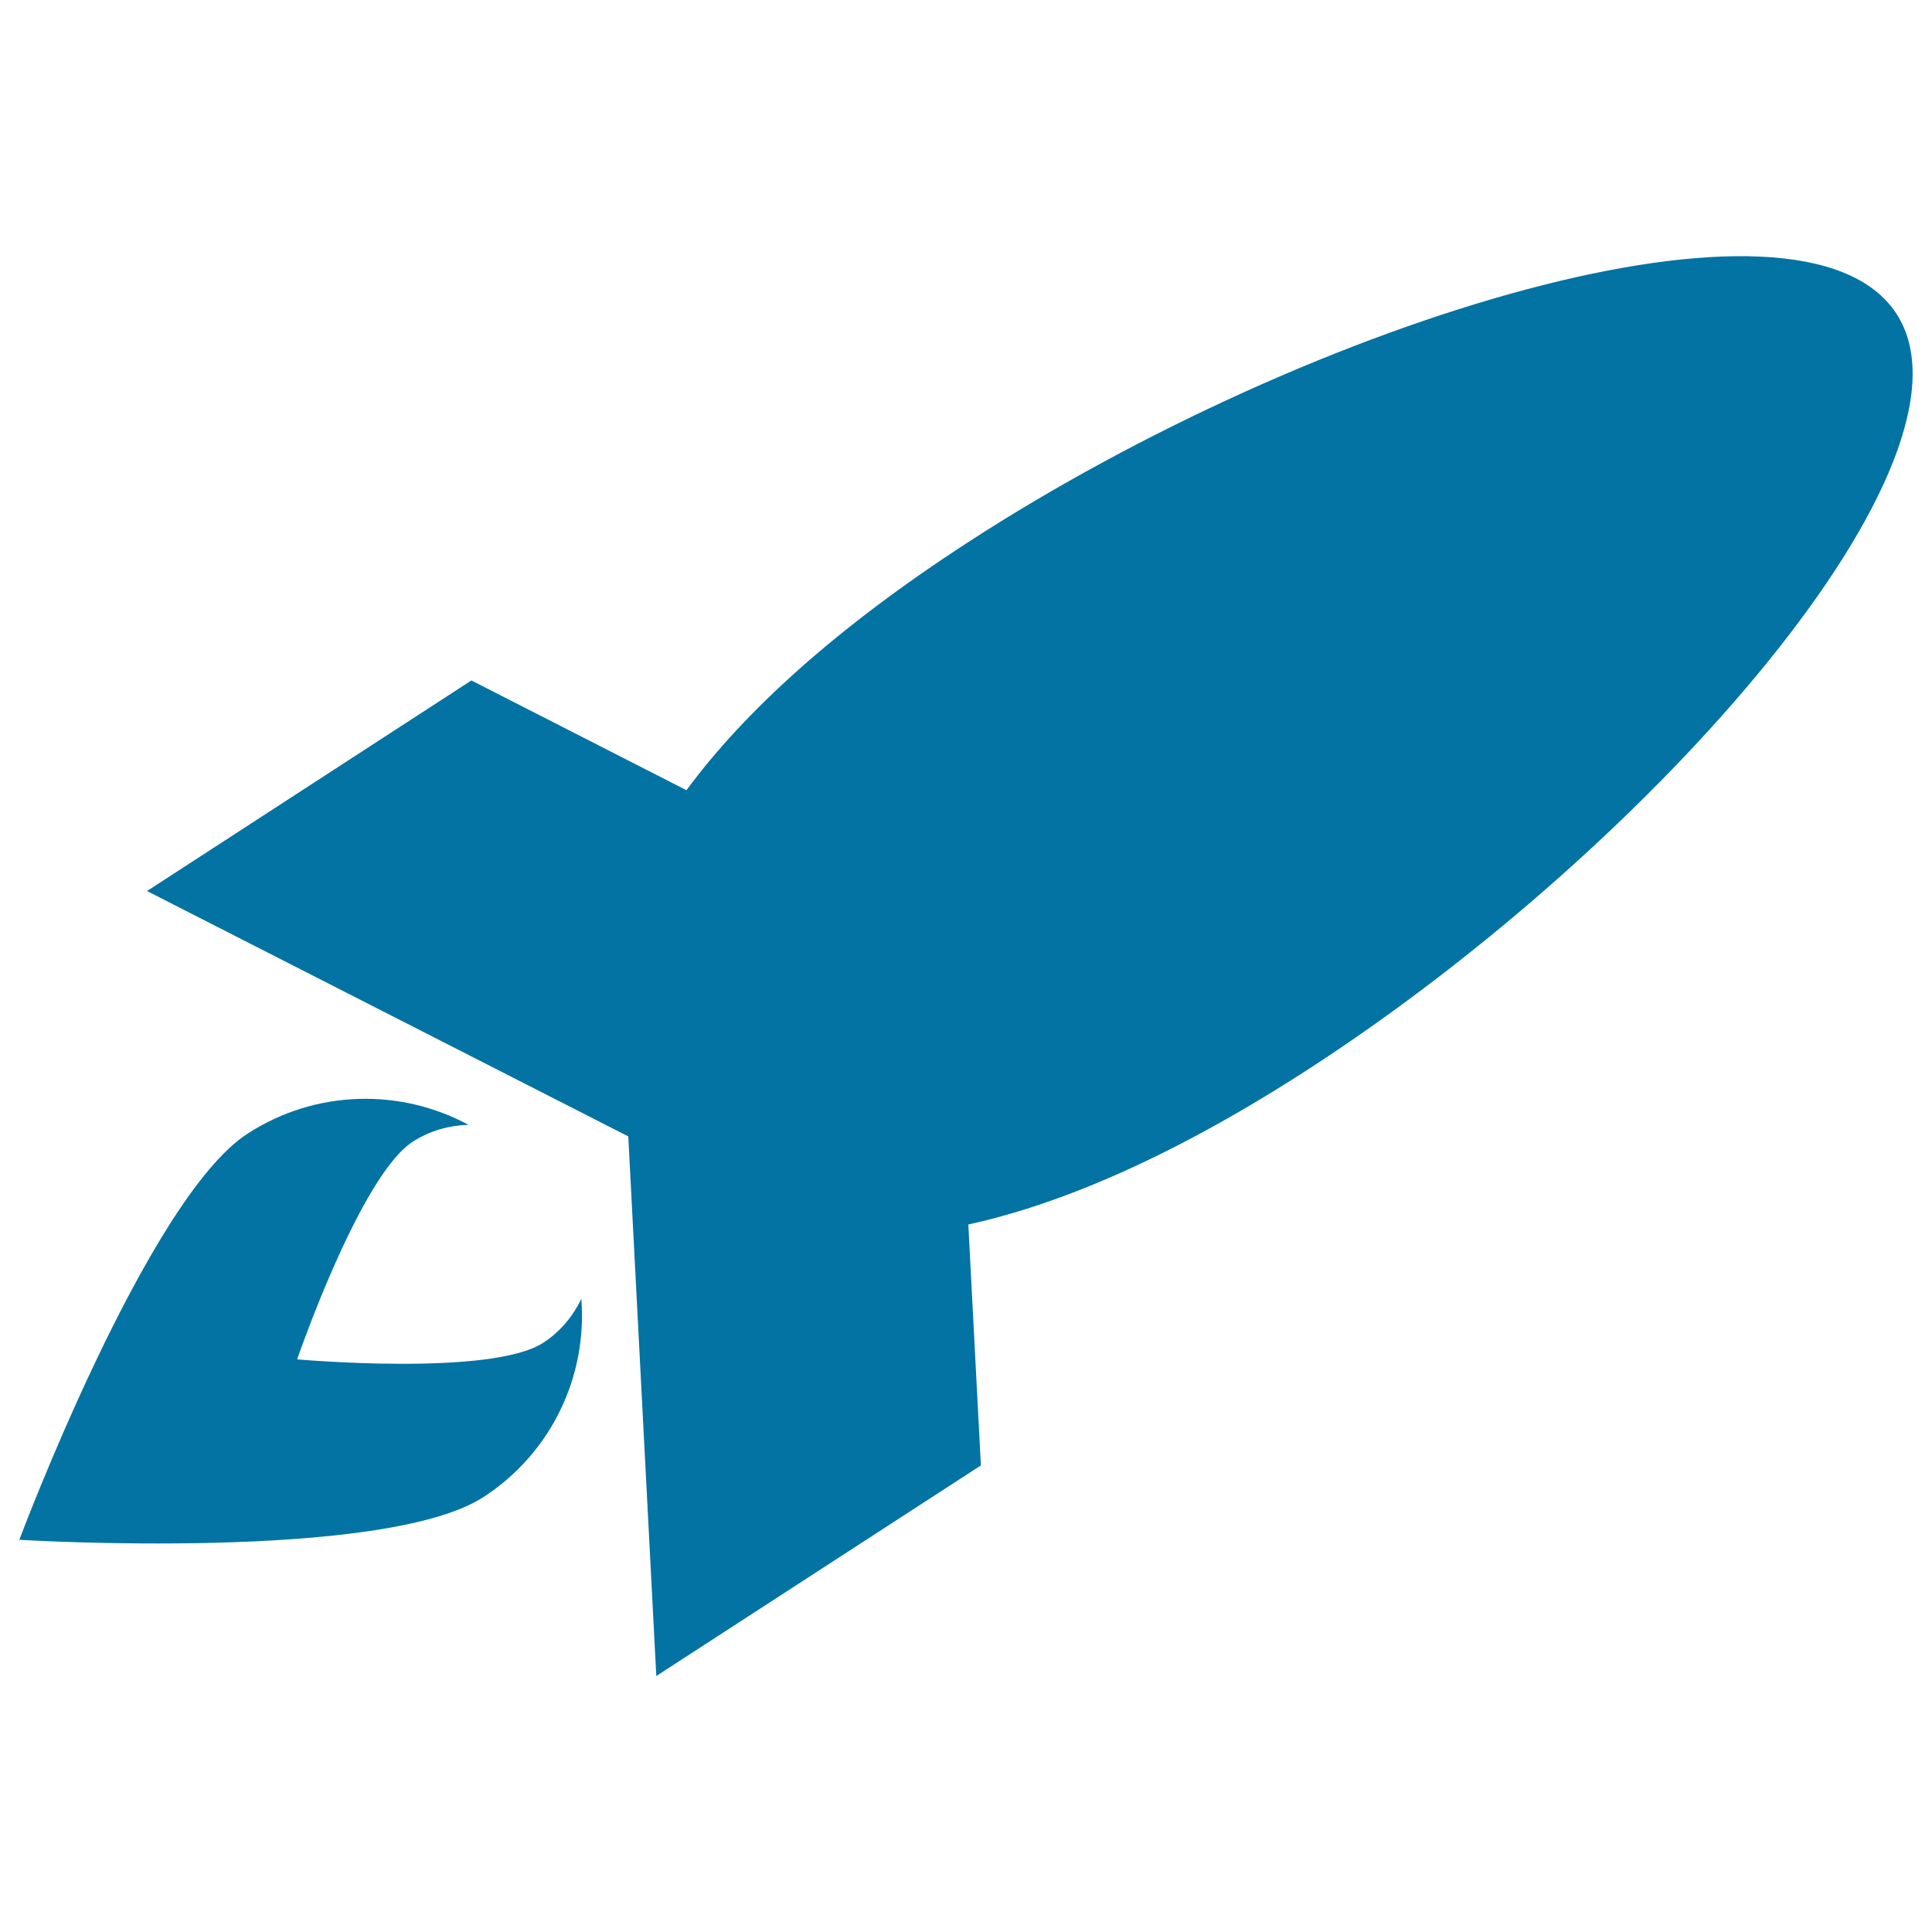 <svg xmlns="http://www.w3.org/2000/svg" viewBox="0 0 1000 1000" style="fill:#0273a2">
<title>Rocket Black Shape SVG icon</title>
<g><path d="M677.7,553.1c-68,44.1-126.9,69.8-176.5,80.7l6.5,124.7l-168,109l-14.5-279.3l-249.1-127l167.9-109l111.3,56.8c30.2-40.9,77.7-84.2,145.7-128.3c179-116.2,431.8-193.5,480.6-118.3C1030.5,237.6,856.8,436.9,677.7,553.1z M281.2,695c-27.1,17.6-127.4,8.6-127.4,8.6s32.7-95.2,59.9-112.7c8.9-5.7,18.8-8.4,28.8-8.7c-34.9-18.8-78.7-18.5-114.4,4.6C76.2,620.4,10,797,10,797s188.2,11.5,240.2-22.1c35.6-23.1,53.8-63,50.7-102.6C296.6,681.2,290.1,689.2,281.2,695z"/></g>
</svg>